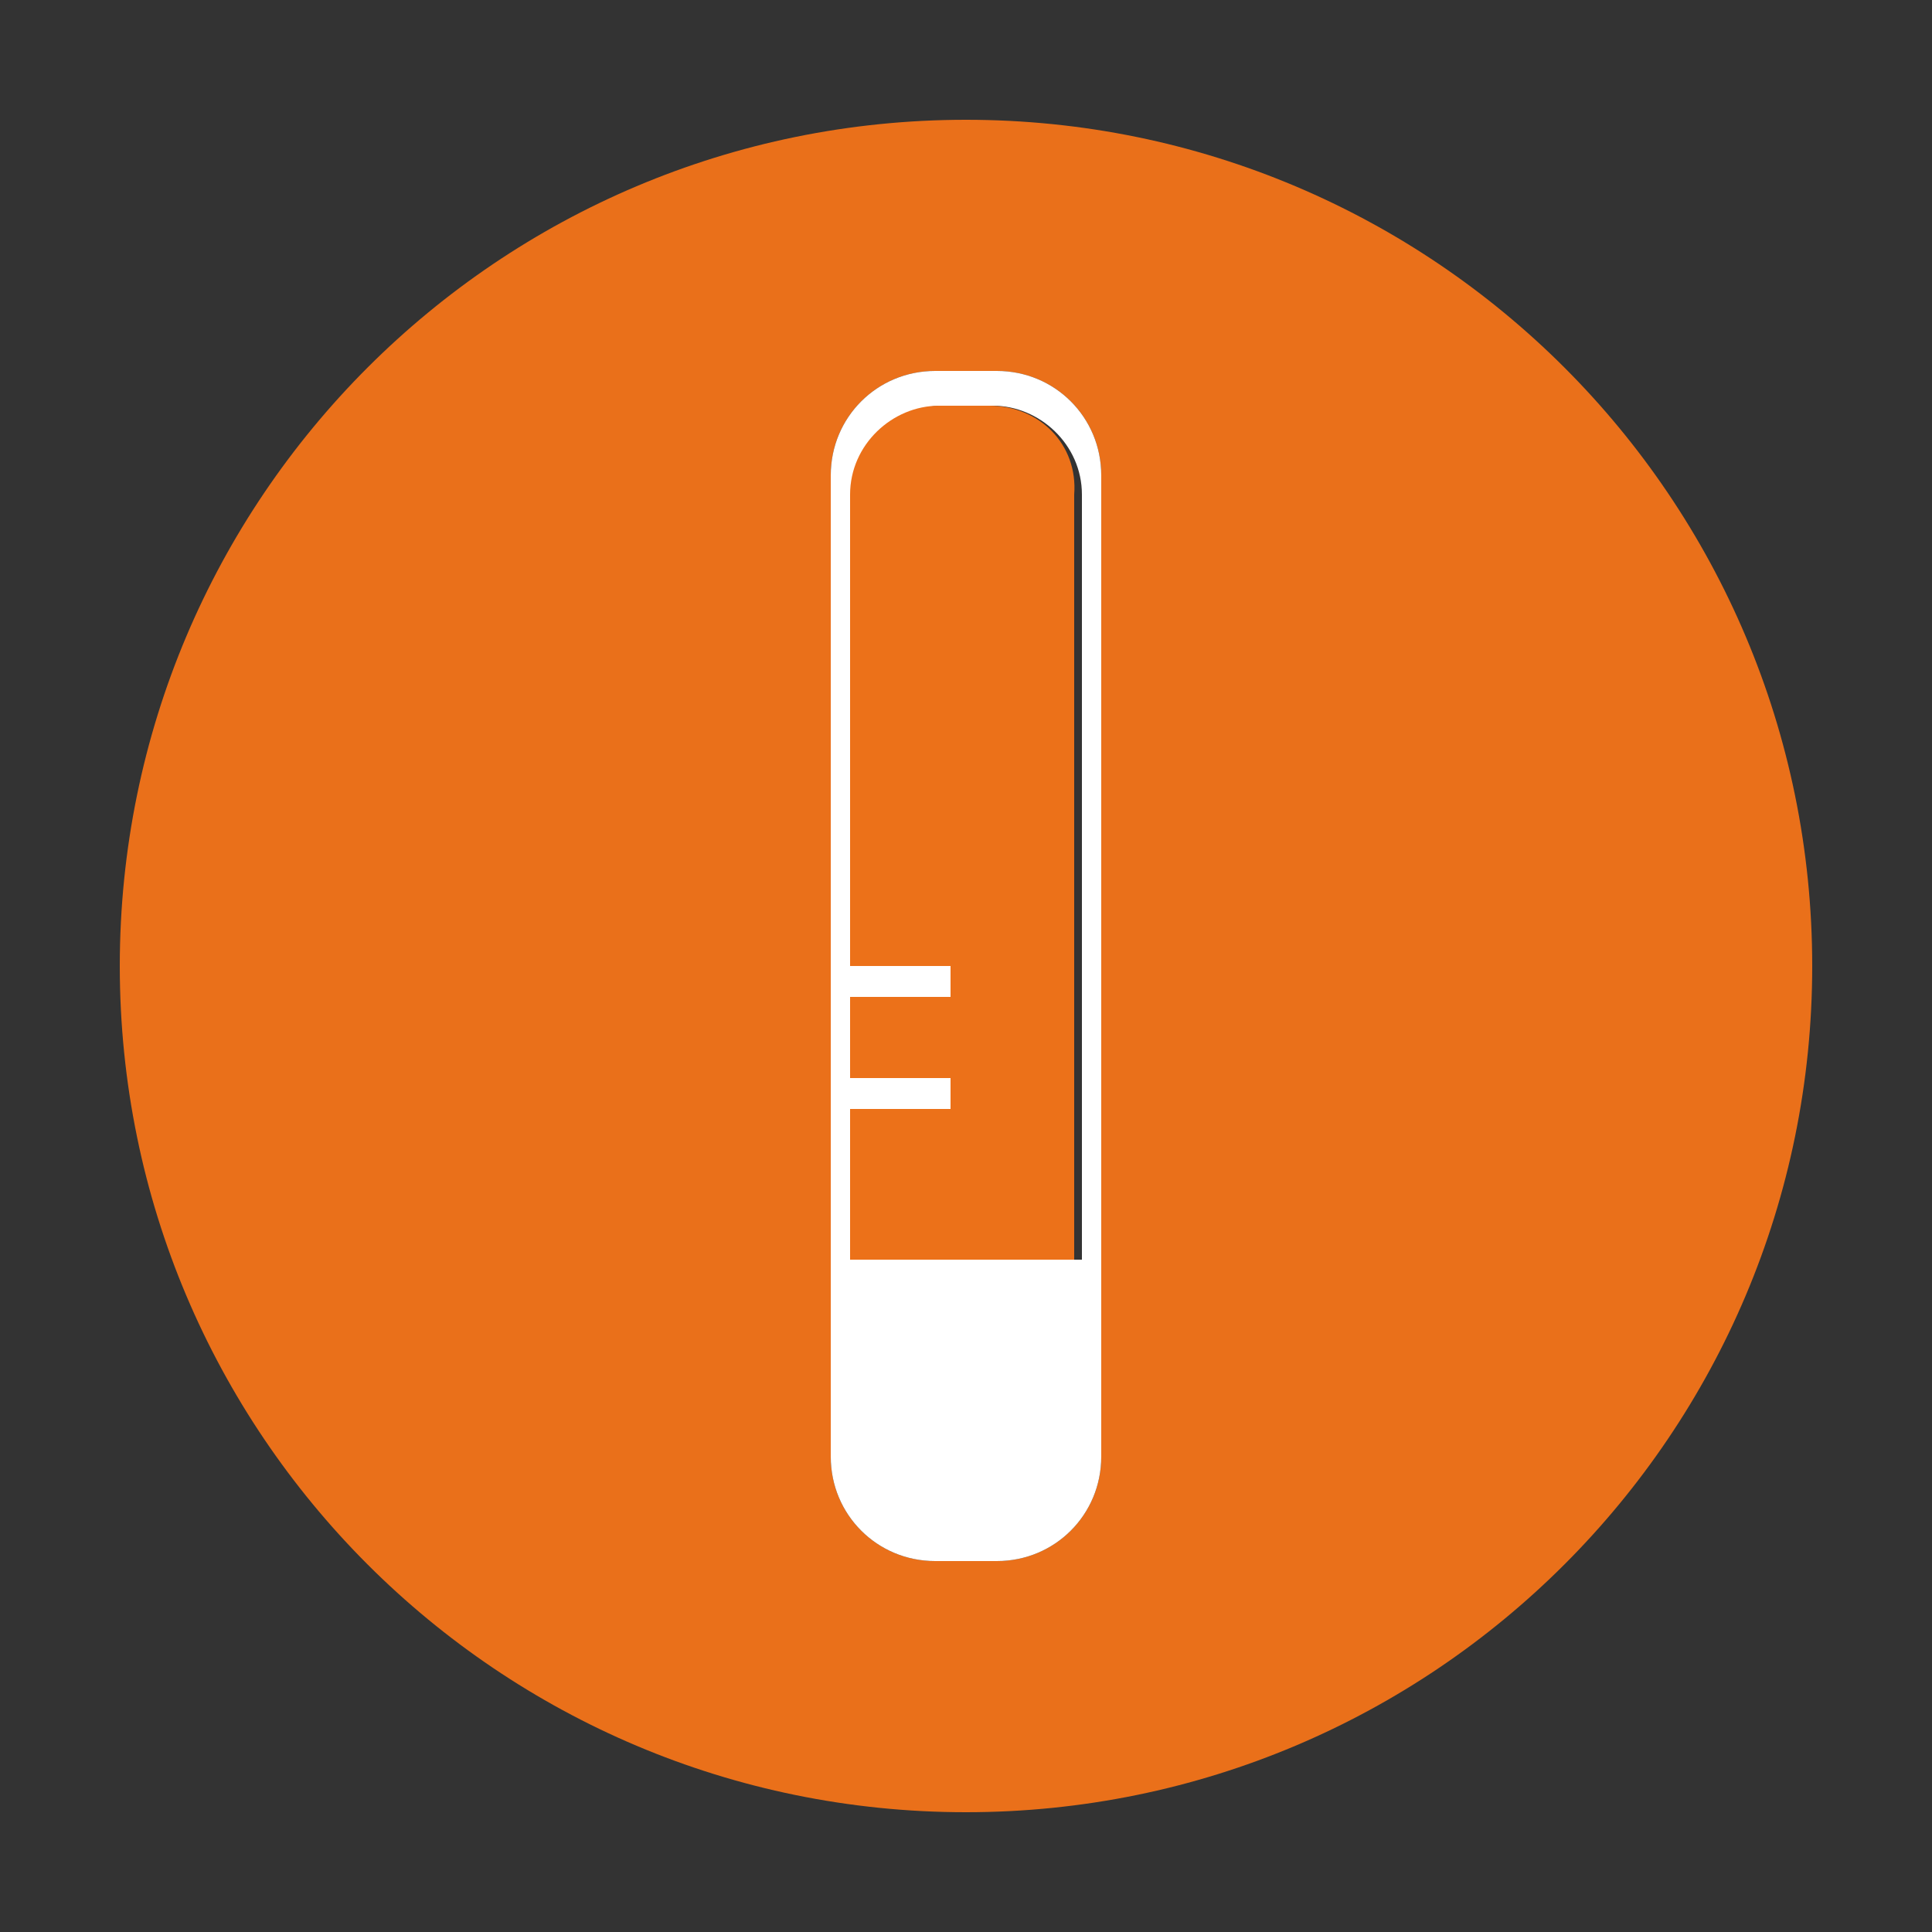 <?xml version="1.0" encoding="utf-8"?>
<!-- Generator: Adobe Illustrator 24.3.0, SVG Export Plug-In . SVG Version: 6.00 Build 0)  -->
<svg version="1.1" id="图层_1" xmlns="http://www.w3.org/2000/svg" xmlns:xlink="http://www.w3.org/1999/xlink" x="0px" y="0px"
	 viewBox="0 0 50 50" style="enable-background:new 0 0 50 50;" xml:space="preserve">
<rect x="0" y="0" width="50" height="50" fill="#333333" stroke="none"/>
<style type="text/css">
	.st0{fill:#EA701A;}
	.st1{fill:#FFFFFF;}
	.st2{fill:#EC7119;}
</style>
<g>
	<path class="st0" d="M25,3.1C12.9,3.1,3.1,12.9,3.1,25c0,12.1,9.8,21.9,21.9,21.9c12.1,0,21.9-9.8,21.9-21.9
		C46.9,12.9,37.1,3.1,25,3.1z M28.5,37.7c0,1.5-1.2,2.7-2.7,2.7h-1.6c-1.5,0-2.7-1.2-2.7-2.7V12.3c0-1.5,1.2-2.7,2.7-2.7h1.6
		c1.5,0,2.7,1.2,2.7,2.7V37.7z"/>
	<path class="st1" d="M25.8,9.6h-1.6c-1.5,0-2.7,1.2-2.7,2.7v25.4c0,1.5,1.2,2.7,2.7,2.7h1.6c1.5,0,2.7-1.2,2.7-2.7V12.3
		C28.5,10.8,27.3,9.6,25.8,9.6z M27.9,32.6h-5.8v-3.9h2.6v-0.8h-2.6v-2.1h2.6V25h-2.6V12.8c0-1.2,1-2.3,2.3-2.3h1.3
		c1.2,0,2.3,1,2.3,2.3V32.6z"/>
	<path class="st2" d="M25.6,10.5h-1.3c-1.2,0-2.3,1-2.3,2.3V25h2.6v0.8h-2.6v2.1h2.6v0.8h-2.6v3.9h5.8V12.8
		C27.9,11.5,26.9,10.5,25.6,10.5z"/>
</g>
</svg>
